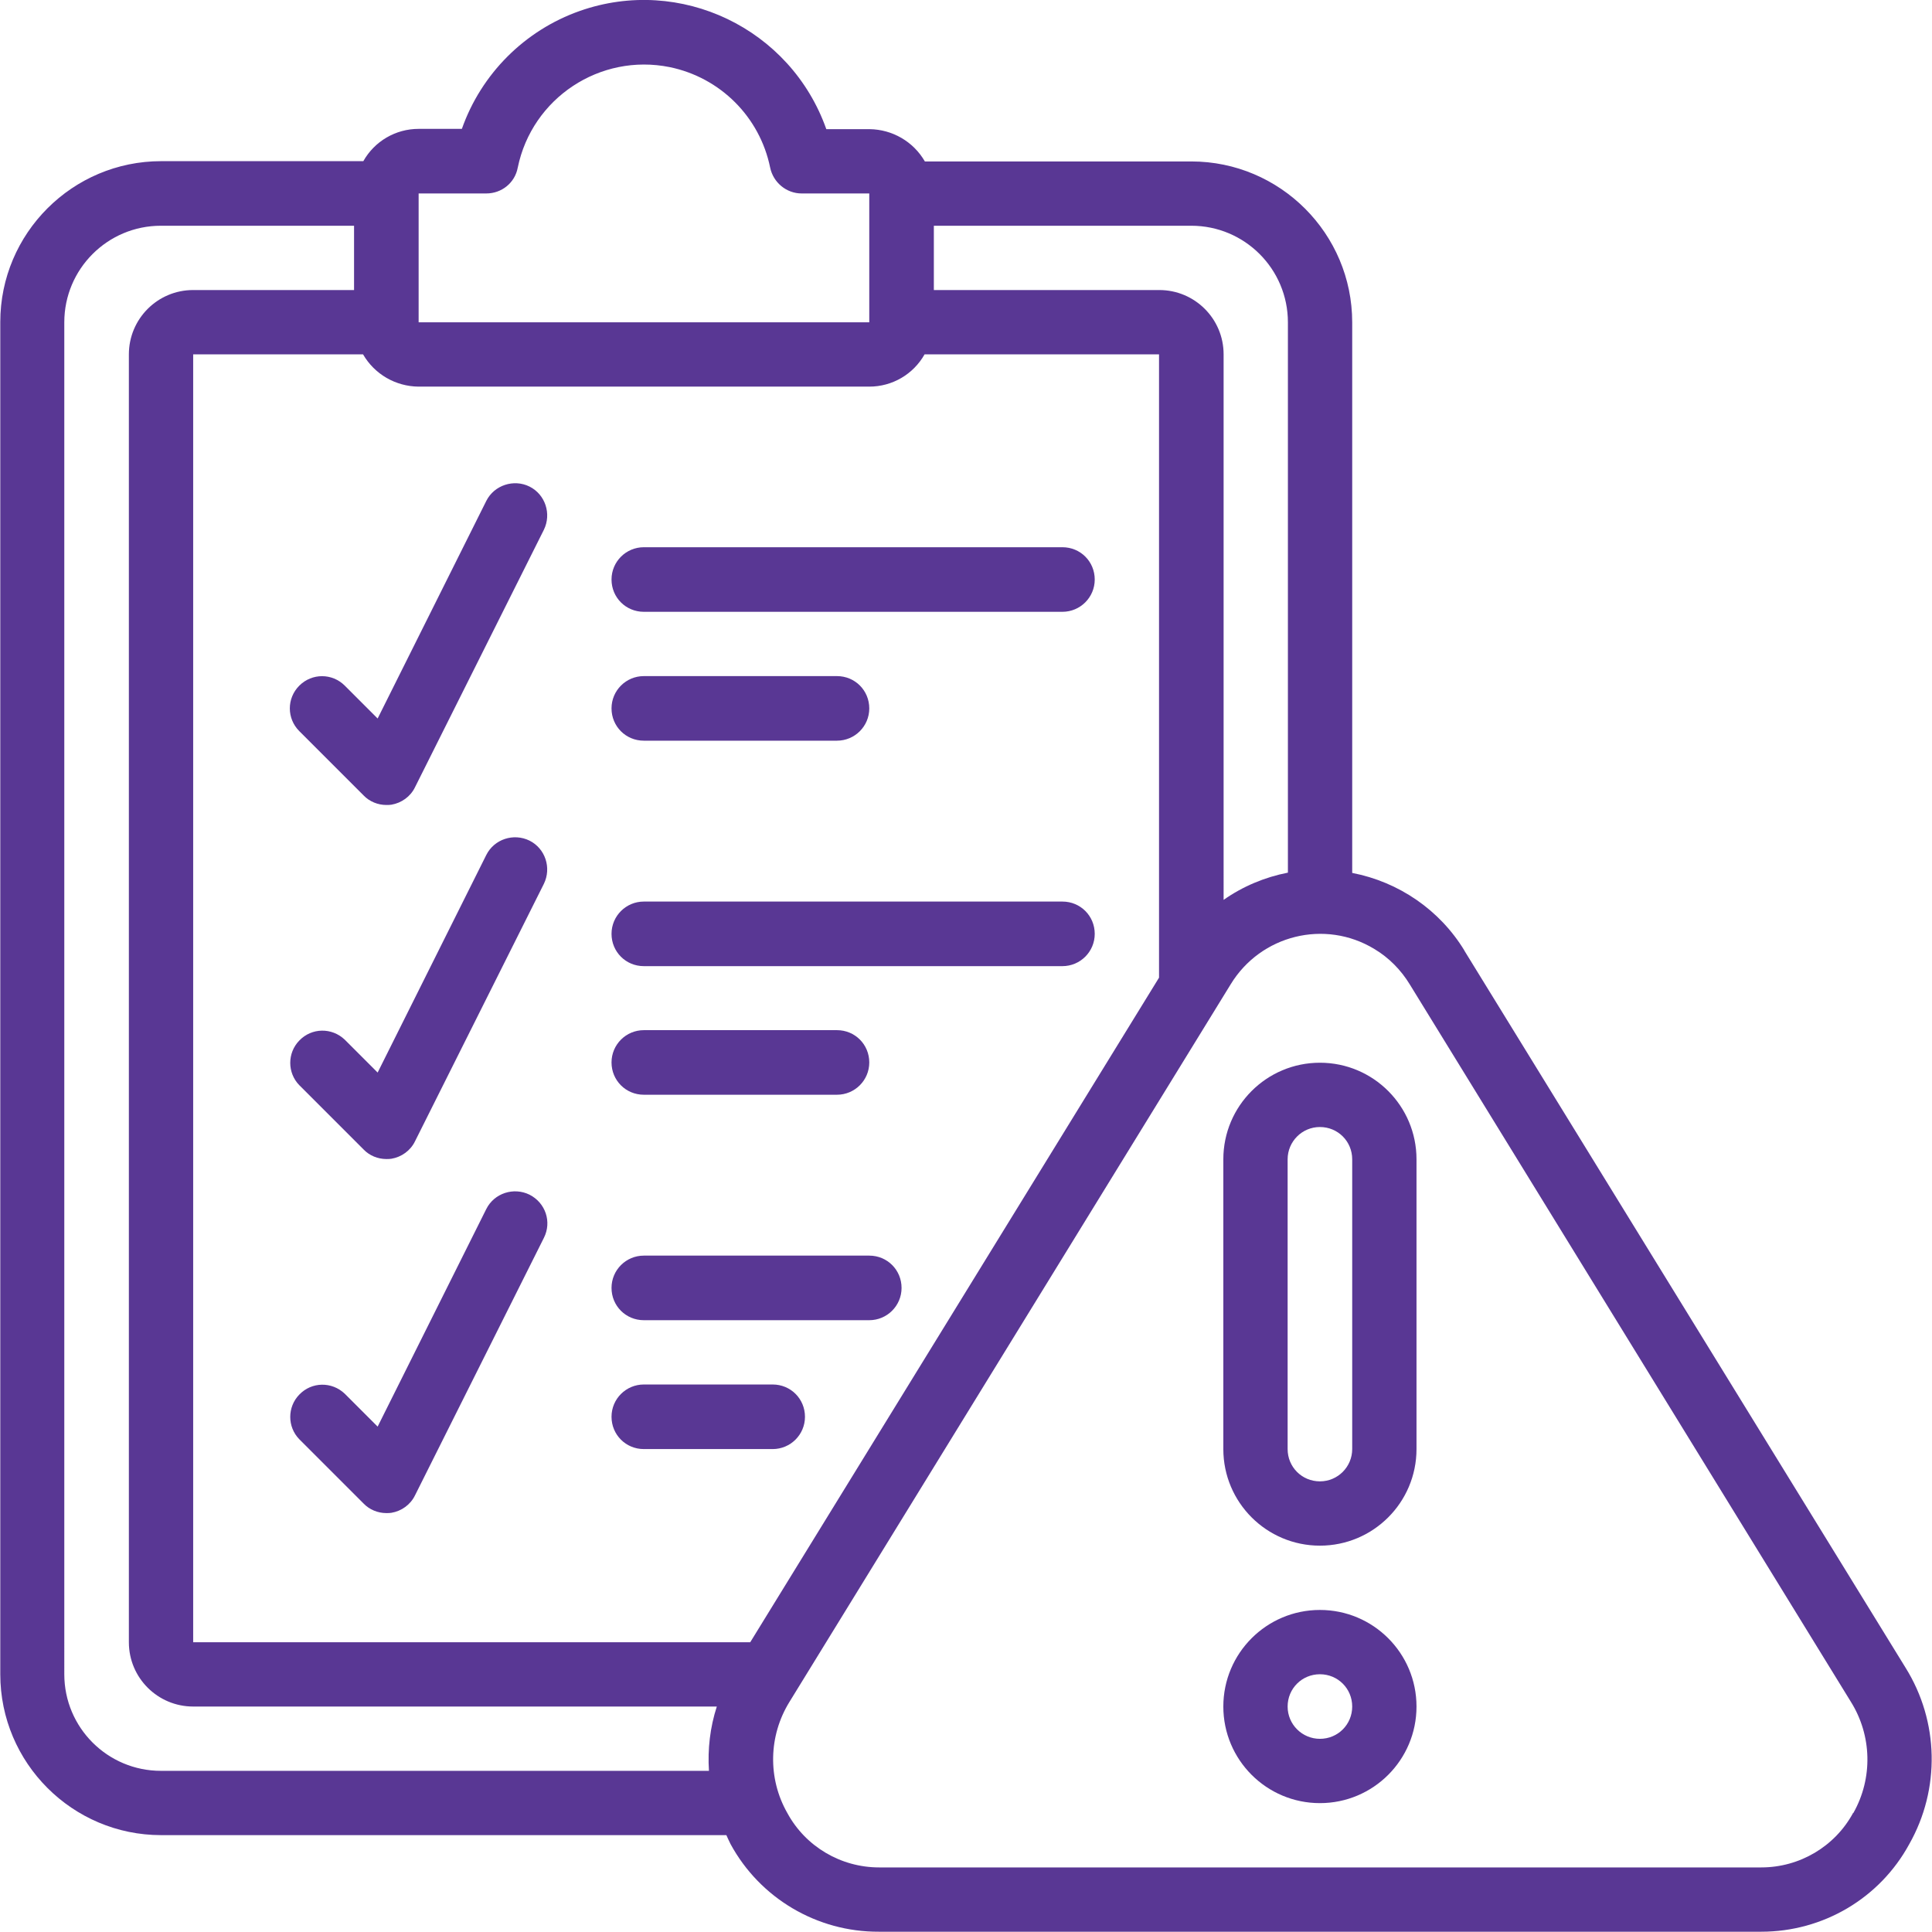 <?xml version="1.0" encoding="UTF-8"?><svg id="Layer_2" xmlns="http://www.w3.org/2000/svg" viewBox="0 0 68.81 68.81"><defs><style>.cls-1{fill:#593794;}</style></defs><g id="Layer_1-2"><g><path class="cls-1" d="m52.16,33.86c-.88-1.45-2.34-2.45-4-2.77V11.48c0-3.16-2.57-5.73-5.73-5.73h-9.49c-.41-.71-1.16-1.14-1.97-1.15h-1.54C28.16,1.01,24.23-.87,20.65.39c-1.96.69-3.51,2.24-4.2,4.2h-1.54c-.82,0-1.57.44-1.97,1.15h-7.2c-3.16,0-5.73,2.57-5.73,5.73v48.16c0,3.16,2.57,5.73,5.73,5.73h20.13c.05.11.1.22.15.32,1.05,1.93,3.08,3.13,5.28,3.12h31.43c2.2,0,4.22-1.19,5.27-3.12,1.11-1.96,1.06-4.37-.13-6.28l-15.72-25.55Zm-6.29-22.39v19.61c-.82.16-1.61.49-2.29.97V12.62c0-1.27-1.03-2.29-2.29-2.29h-8.03v-2.29h9.17c1.9,0,3.44,1.54,3.44,3.44ZM14.91,6.89h2.41c.55,0,1.02-.38,1.12-.92.51-2.48,2.93-4.08,5.41-3.58,1.8.37,3.21,1.77,3.58,3.58.11.53.58.92,1.12.92h2.41v4.59H14.91v-4.59Zm16.05,6.88c.82,0,1.57-.44,1.97-1.15h8.35v22.2l-14.56,23.67H6.88V12.62h6.05c.41.71,1.16,1.14,1.97,1.15h16.05ZM5.73,63.07c-1.9,0-3.44-1.54-3.44-3.44V11.48c0-1.9,1.54-3.44,3.44-3.44h6.88v2.29h-5.73c-1.27,0-2.29,1.03-2.29,2.29v45.87c0,1.27,1.03,2.29,2.29,2.29h18.65c-.24.74-.33,1.52-.28,2.29H5.73Zm60.27,1.5c-.65,1.2-1.91,1.94-3.27,1.94h-31.42c-1.36,0-2.62-.74-3.27-1.94-.7-1.23-.67-2.75.08-3.96l15.71-25.55c1.07-1.76,3.36-2.33,5.12-1.26.52.31.95.75,1.26,1.26l15.71,25.55c.75,1.2.79,2.72.09,3.96Z"/><path class="cls-1" d="m47.01,37.85c-1.9,0-3.44,1.54-3.44,3.44v10.32c0,1.9,1.54,3.44,3.44,3.44s3.44-1.54,3.44-3.44v-10.32c0-1.9-1.54-3.44-3.44-3.44Zm1.15,13.76c0,.63-.51,1.15-1.15,1.15s-1.15-.51-1.15-1.15v-10.32c0-.63.51-1.15,1.15-1.15s1.15.51,1.15,1.15v10.32Z"/><path class="cls-1" d="m47.01,57.34c-1.9,0-3.44,1.54-3.44,3.44s1.54,3.44,3.44,3.44,3.44-1.54,3.44-3.44-1.54-3.44-3.44-3.44Zm0,4.59c-.63,0-1.15-.51-1.15-1.15s.51-1.15,1.15-1.15,1.15.51,1.15,1.15-.51,1.15-1.15,1.15Z"/><path class="cls-1" d="m22.93,21.79h14.91c.63,0,1.15-.51,1.15-1.15s-.51-1.15-1.15-1.15h-14.91c-.63,0-1.15.51-1.15,1.15s.51,1.15,1.15,1.15Z"/><path class="cls-1" d="m22.93,26.38h6.88c.63,0,1.15-.51,1.15-1.15s-.51-1.15-1.15-1.15h-6.88c-.63,0-1.15.51-1.15,1.15s.51,1.15,1.15,1.15Z"/><path class="cls-1" d="m22.93,34.41h14.91c.63,0,1.15-.51,1.15-1.15s-.51-1.15-1.15-1.15h-14.91c-.63,0-1.15.51-1.15,1.15s.51,1.15,1.15,1.15Z"/><path class="cls-1" d="m22.93,38.99h6.88c.63,0,1.15-.51,1.15-1.15s-.51-1.15-1.15-1.15h-6.88c-.63,0-1.15.51-1.15,1.15s.51,1.15,1.15,1.15Z"/><path class="cls-1" d="m22.93,47.02h8.03c.63,0,1.15-.51,1.15-1.15s-.51-1.15-1.15-1.15h-8.03c-.63,0-1.15.51-1.15,1.15s.51,1.15,1.15,1.15Z"/><path class="cls-1" d="m22.93,51.61h4.59c.63,0,1.15-.51,1.15-1.15s-.51-1.15-1.15-1.15h-4.59c-.63,0-1.15.51-1.15,1.15s.51,1.15,1.15,1.15Z"/><path class="cls-1" d="m10.66,24.42c-.45.45-.45,1.17,0,1.62l2.29,2.29c.21.22.51.34.81.34.06,0,.12,0,.18-.01.36-.06.68-.29.84-.62l4.59-9.17c.28-.57.05-1.26-.51-1.54s-1.26-.05-1.54.51l-3.87,7.75-1.17-1.17c-.45-.45-1.17-.45-1.62,0Z"/><path class="cls-1" d="m18.86,29.94c-.57-.28-1.26-.05-1.54.51,0,0,0,0,0,0l-3.87,7.75-1.17-1.17c-.46-.44-1.18-.43-1.62.03-.43.44-.43,1.15,0,1.59l2.29,2.29c.21.22.51.34.81.34.06,0,.12,0,.18-.01.36-.06.68-.29.84-.62l4.59-9.17c.28-.57.05-1.26-.51-1.54,0,0,0,0,0,0Z"/><path class="cls-1" d="m18.86,42.55c-.57-.28-1.26-.05-1.54.51,0,0,0,0,0,0l-3.87,7.75-1.17-1.17c-.46-.44-1.18-.43-1.62.03-.43.44-.43,1.15,0,1.59l2.29,2.29c.21.22.51.34.81.34.06,0,.12,0,.18-.01.36-.06.68-.29.84-.62l4.59-9.17c.29-.57.06-1.25-.51-1.54,0,0,0,0,0,0Z"/></g></g></svg>